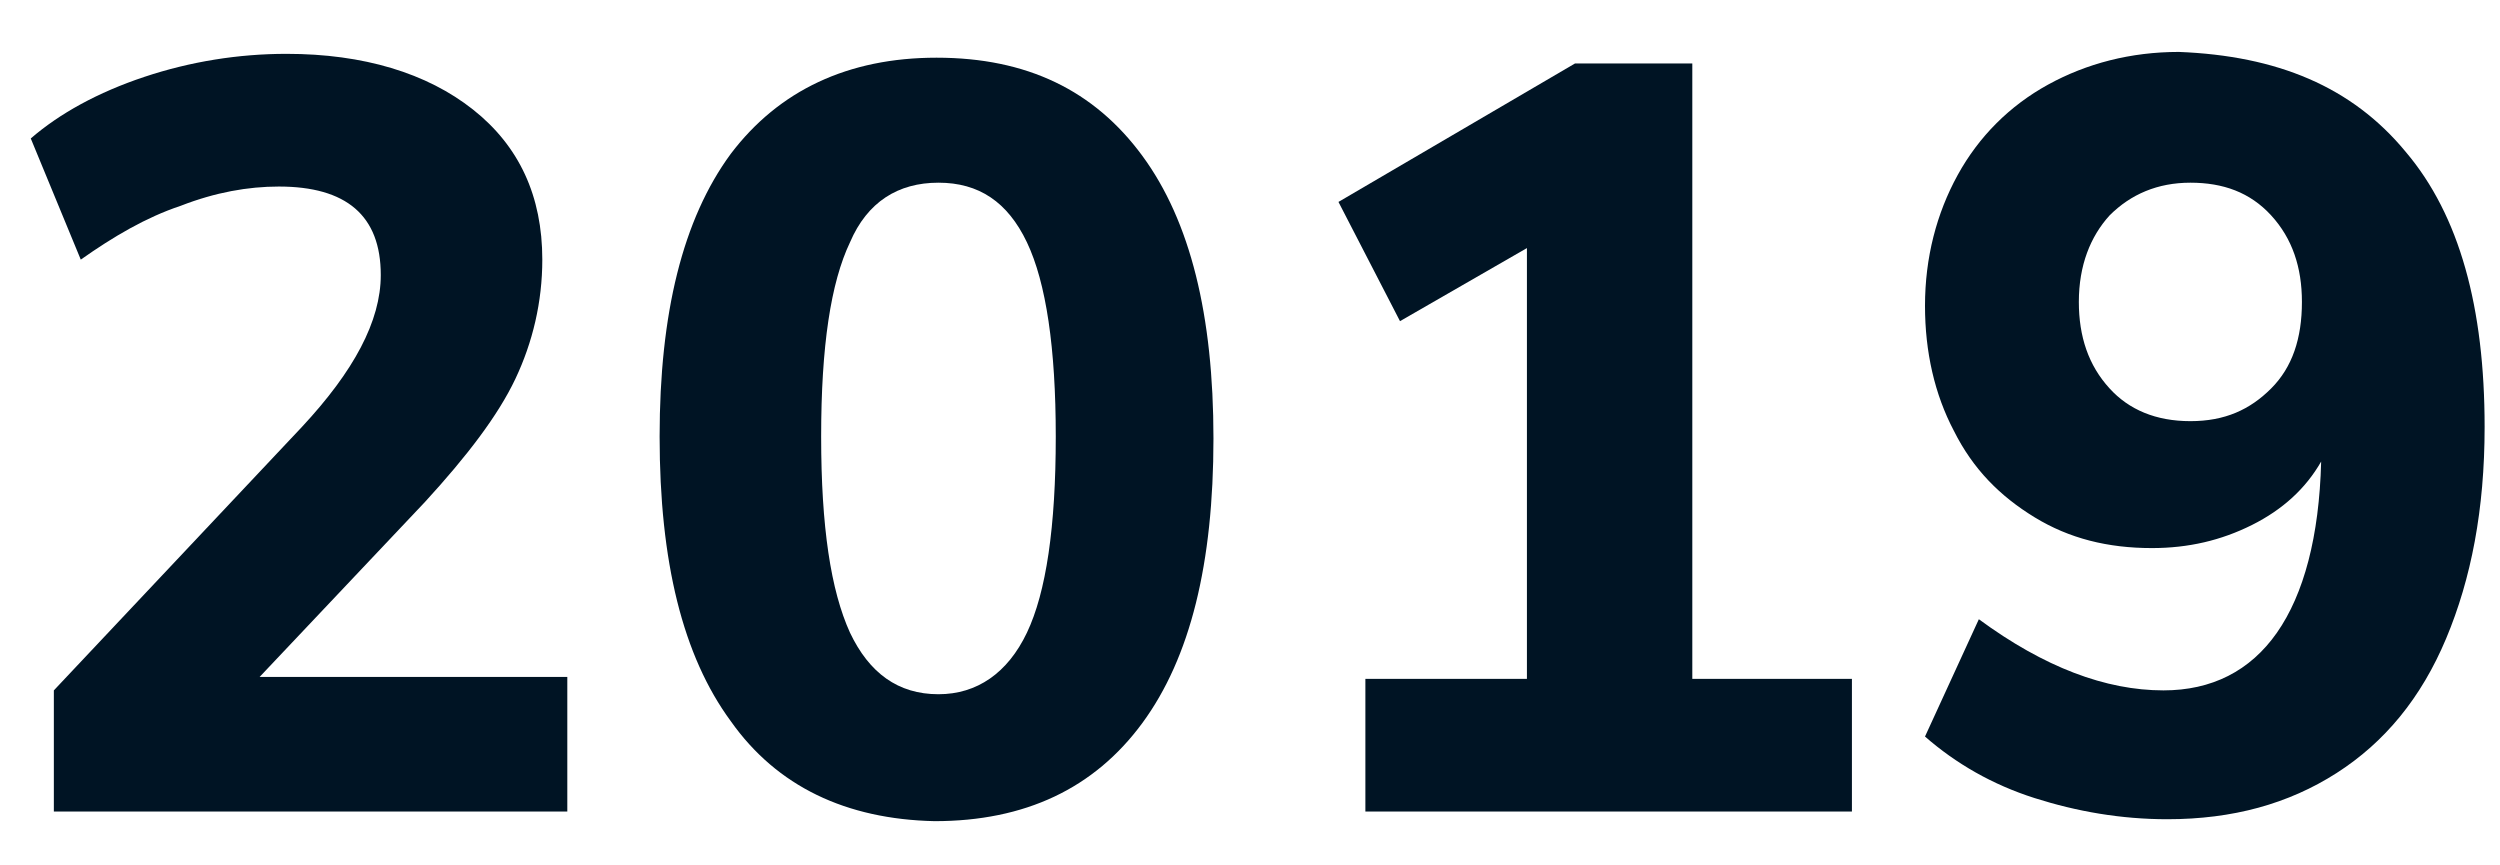 <?xml version="1.0" encoding="utf-8"?>
<!-- Generator: Adobe Illustrator 27.0.0, SVG Export Plug-In . SVG Version: 6.00 Build 0)  -->
<svg version="1.1" id="Layer_1" xmlns="http://www.w3.org/2000/svg" xmlns:xlink="http://www.w3.org/1999/xlink" x="0px" y="0px"
	 viewBox="0 0 130 45" style="enable-background:new 0 0 130 45;" xml:space="preserve">
<style type="text/css">
	.st0{fill:#001424;}
</style>
<g>
	<path class="st0" d="M29.5,35.3v6.9H2.8v-6.3l12.9-13.7c2.7-2.9,4.1-5.5,4.1-7.9c0-3.1-1.8-4.6-5.3-4.6c-1.6,0-3.3,0.3-5.1,1
		c-1.8,0.6-3.5,1.6-5.2,2.8L1.6,7.2C3.1,5.9,5.1,4.8,7.5,4c2.4-0.8,4.9-1.2,7.4-1.2c4,0,7.3,1,9.7,2.9c2.4,1.9,3.6,4.5,3.6,7.8
		c0,2.2-0.5,4.3-1.4,6.2c-0.9,1.9-2.5,4-4.7,6.4l-8.6,9.1H29.5z"/>
	<path class="st0" d="M38,37.5c-2.5-3.4-3.7-8.3-3.7-14.8c0-6.4,1.2-11.3,3.7-14.7C40.5,4.7,44.1,3,48.7,3c4.7,0,8.2,1.7,10.7,5.1
		c2.5,3.4,3.7,8.3,3.7,14.7c0,6.5-1.2,11.4-3.7,14.8s-6.1,5.1-10.8,5.1C44,42.6,40.4,40.9,38,37.5z M53.4,32.9
		c1-2.1,1.5-5.5,1.5-10.2c0-4.6-0.5-8-1.5-10.1c-1-2.1-2.5-3.1-4.6-3.1c-2.1,0-3.7,1-4.6,3.1c-1,2.1-1.5,5.4-1.5,10.1
		c0,4.7,0.5,8,1.5,10.2c1,2.1,2.5,3.2,4.6,3.2C50.8,36.1,52.4,35,53.4,32.9z"/>
	<path class="st0" d="M87.9,35.3h8.4v6.9H71v-6.9h8.4V12.9l-6.6,3.8l-3.2-6.2l12.3-7.2h6.1V35.3z"/>
	<path class="st0" d="M125.1,7.9c2.8,3.3,4.1,8.1,4.1,14.3c0,4.3-0.7,7.9-2,11c-1.3,3.1-3.2,5.4-5.7,7c-2.5,1.6-5.4,2.4-8.8,2.4
		c-2.4,0-4.7-0.4-6.9-1.1s-4.1-1.8-5.7-3.2l2.8-6.1c3.4,2.5,6.6,3.7,9.6,3.7c2.5,0,4.5-1,5.9-3c1.4-2,2.2-5,2.3-8.9
		c-0.8,1.4-2,2.5-3.6,3.3s-3.3,1.2-5.2,1.2c-2.3,0-4.3-0.5-6.1-1.6s-3.2-2.5-4.2-4.5c-1-1.9-1.5-4.1-1.5-6.5c0-2.5,0.6-4.8,1.7-6.8
		c1.1-2,2.7-3.6,4.7-4.7c2-1.1,4.3-1.7,6.8-1.7C118.4,2.9,122.3,4.5,125.1,7.9z M118.1,20.2c1.1-1.1,1.6-2.6,1.6-4.5
		c0-1.8-0.5-3.3-1.6-4.5c-1.1-1.2-2.5-1.7-4.2-1.7s-3.1,0.6-4.2,1.7c-1,1.1-1.6,2.6-1.6,4.5c0,1.8,0.5,3.3,1.6,4.5
		c1,1.1,2.4,1.7,4.2,1.7S117,21.3,118.1,20.2z"/>
</g>
</svg>
